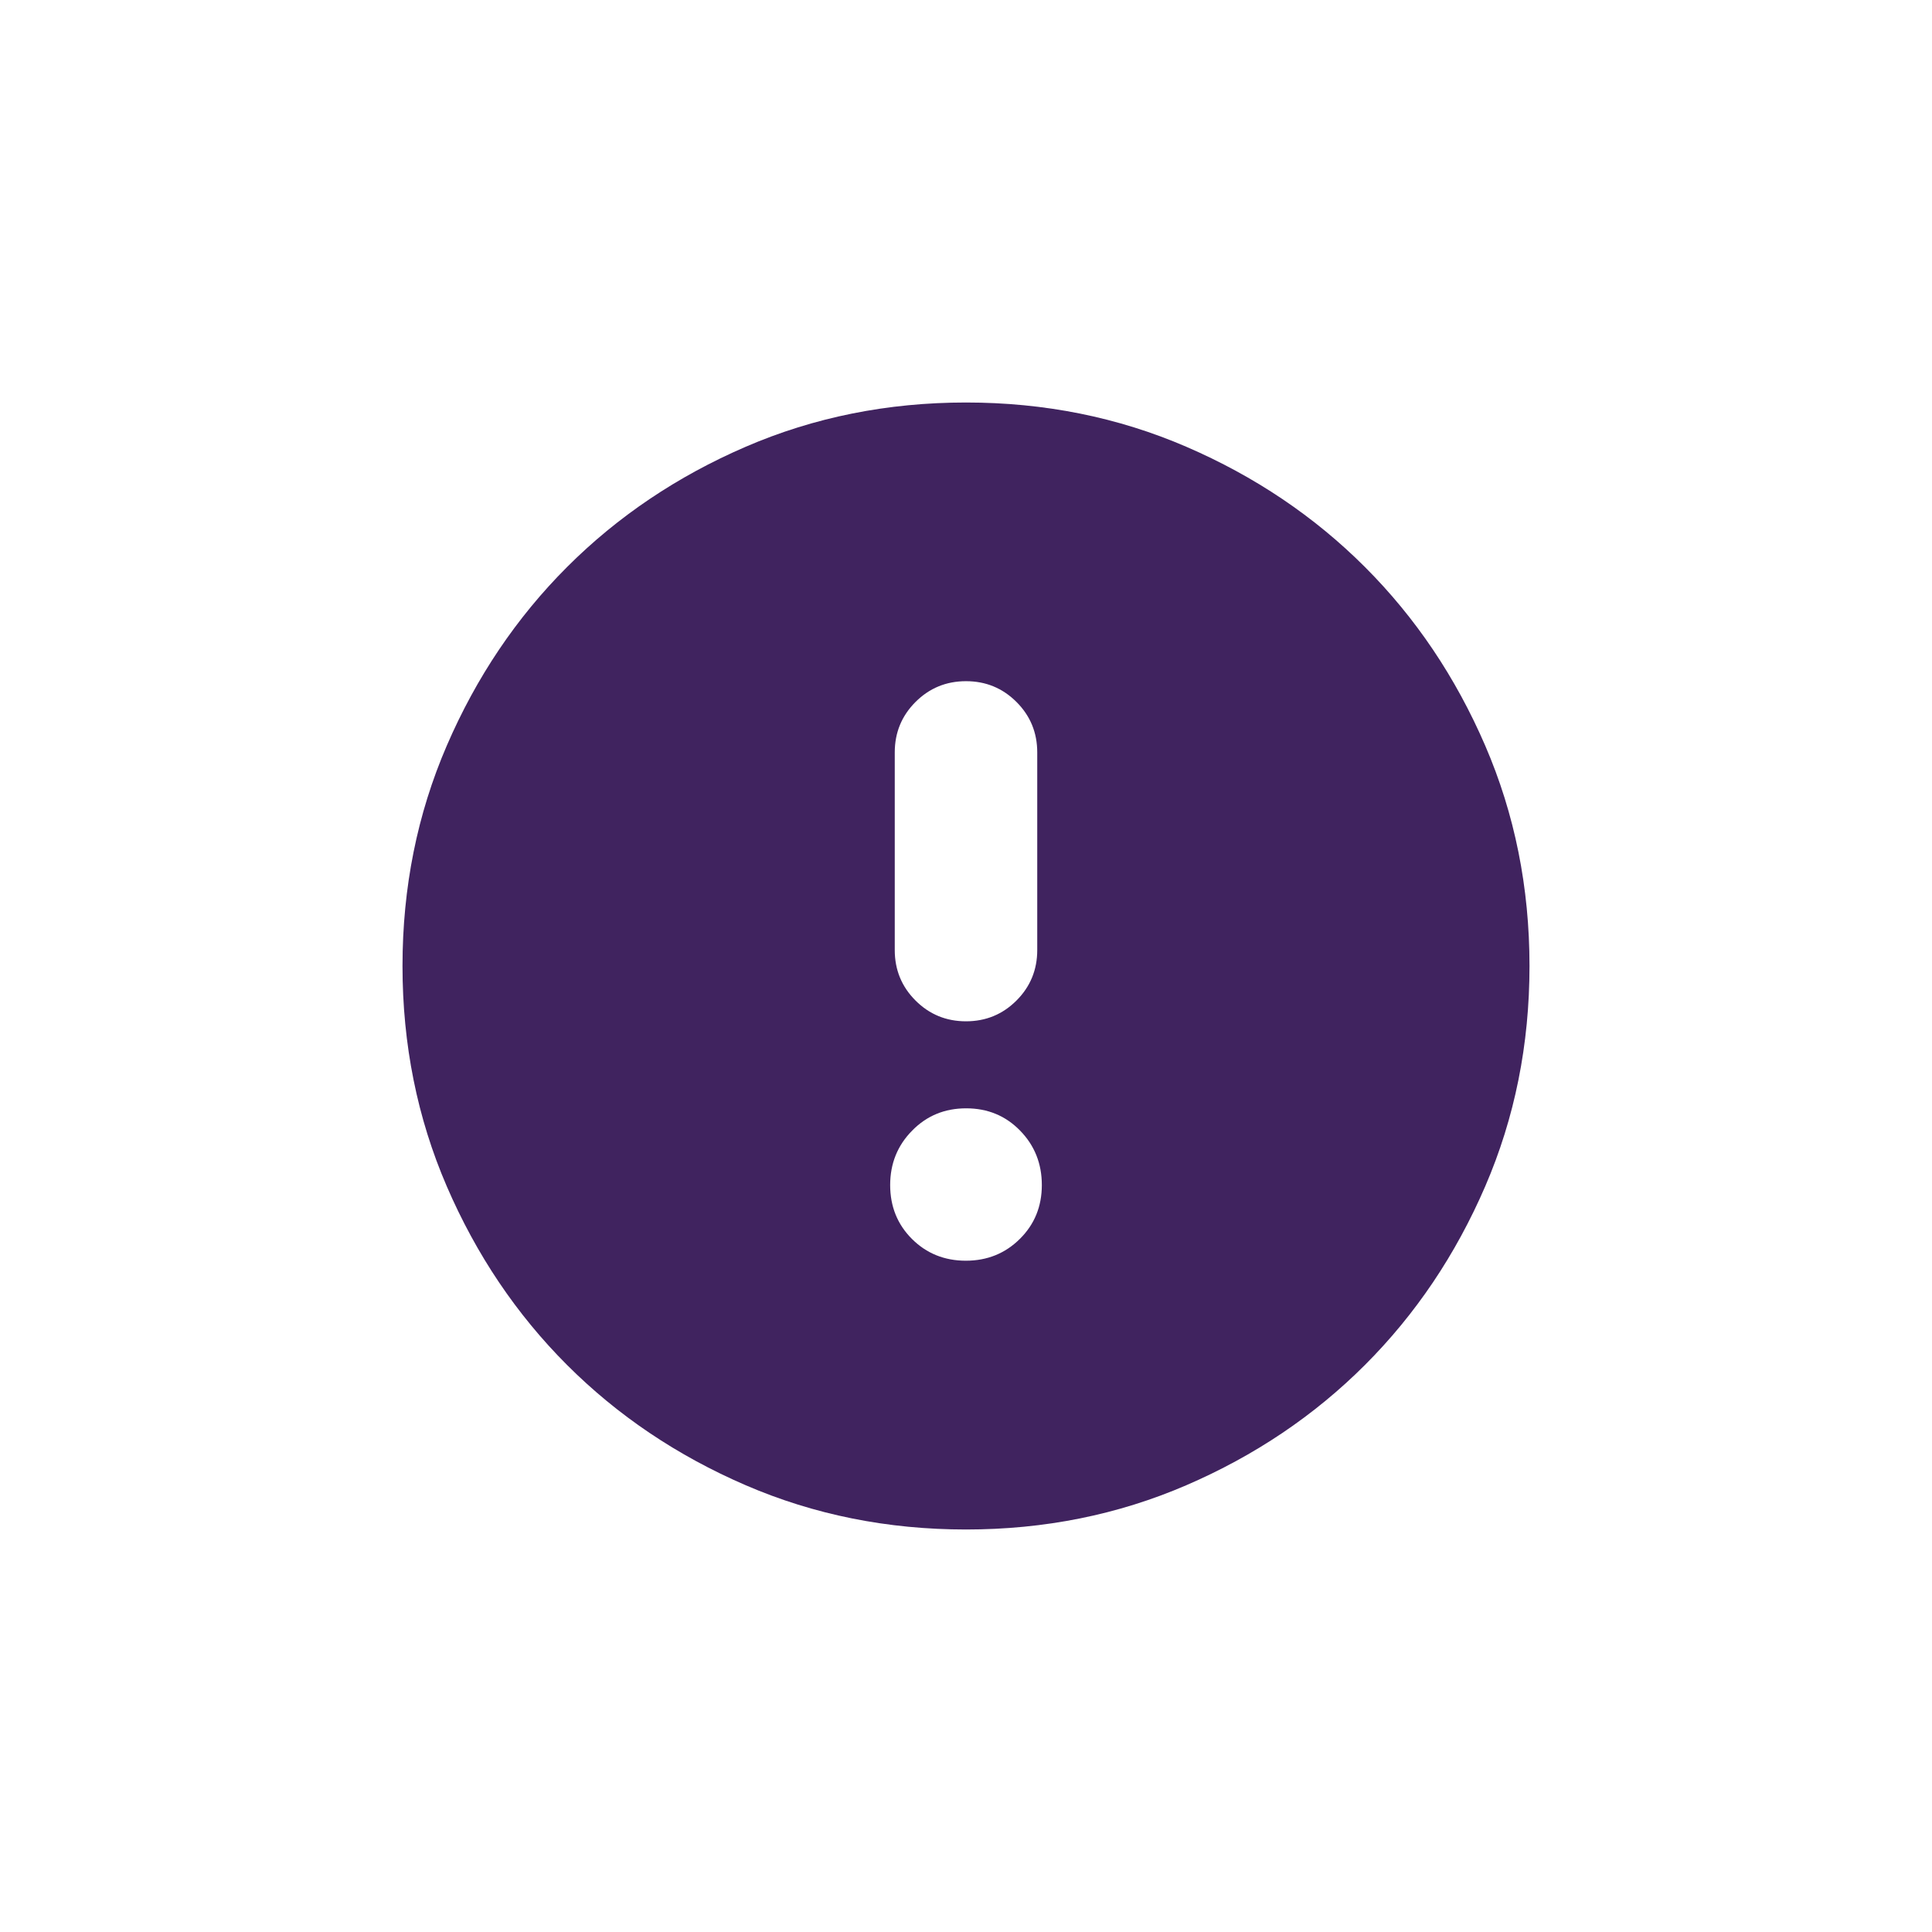 <svg width="24" height="24" viewBox="0 0 24 24" fill="none" xmlns="http://www.w3.org/2000/svg">
<path d="M11.998 15.661C12.264 15.661 12.488 15.57 12.669 15.39C12.851 15.21 12.942 14.987 12.942 14.721C12.942 14.455 12.852 14.229 12.672 14.045C12.492 13.86 12.268 13.768 12.002 13.768C11.736 13.768 11.512 13.86 11.331 14.045C11.149 14.229 11.058 14.455 11.058 14.721C11.058 14.987 11.148 15.21 11.328 15.39C11.508 15.57 11.732 15.661 11.998 15.661ZM12 12.687C12.246 12.687 12.455 12.601 12.627 12.429C12.799 12.257 12.885 12.048 12.885 11.802V9.347C12.885 9.101 12.799 8.892 12.627 8.72C12.455 8.548 12.246 8.462 12 8.462C11.754 8.462 11.545 8.548 11.373 8.72C11.201 8.892 11.115 9.101 11.115 9.347V11.802C11.115 12.048 11.201 12.257 11.373 12.429C11.545 12.601 11.754 12.687 12 12.687ZM12 19C11.026 19 10.113 18.817 9.263 18.45C8.413 18.083 7.673 17.585 7.044 16.956C6.415 16.327 5.917 15.587 5.55 14.737C5.183 13.887 5 12.974 5 12C5 11.026 5.183 10.113 5.55 9.263C5.917 8.413 6.415 7.673 7.044 7.044C7.673 6.415 8.413 5.917 9.263 5.55C10.113 5.183 11.026 5 12 5C12.974 5 13.887 5.183 14.737 5.55C15.587 5.917 16.327 6.415 16.956 7.044C17.585 7.673 18.083 8.413 18.45 9.263C18.817 10.113 19 11.026 19 12C19 12.974 18.817 13.887 18.45 14.737C18.083 15.587 17.585 16.327 16.956 16.956C16.327 17.585 15.587 18.083 14.737 18.45C13.887 18.817 12.974 19 12 19Z" fill="#40235F"/>
</svg>
